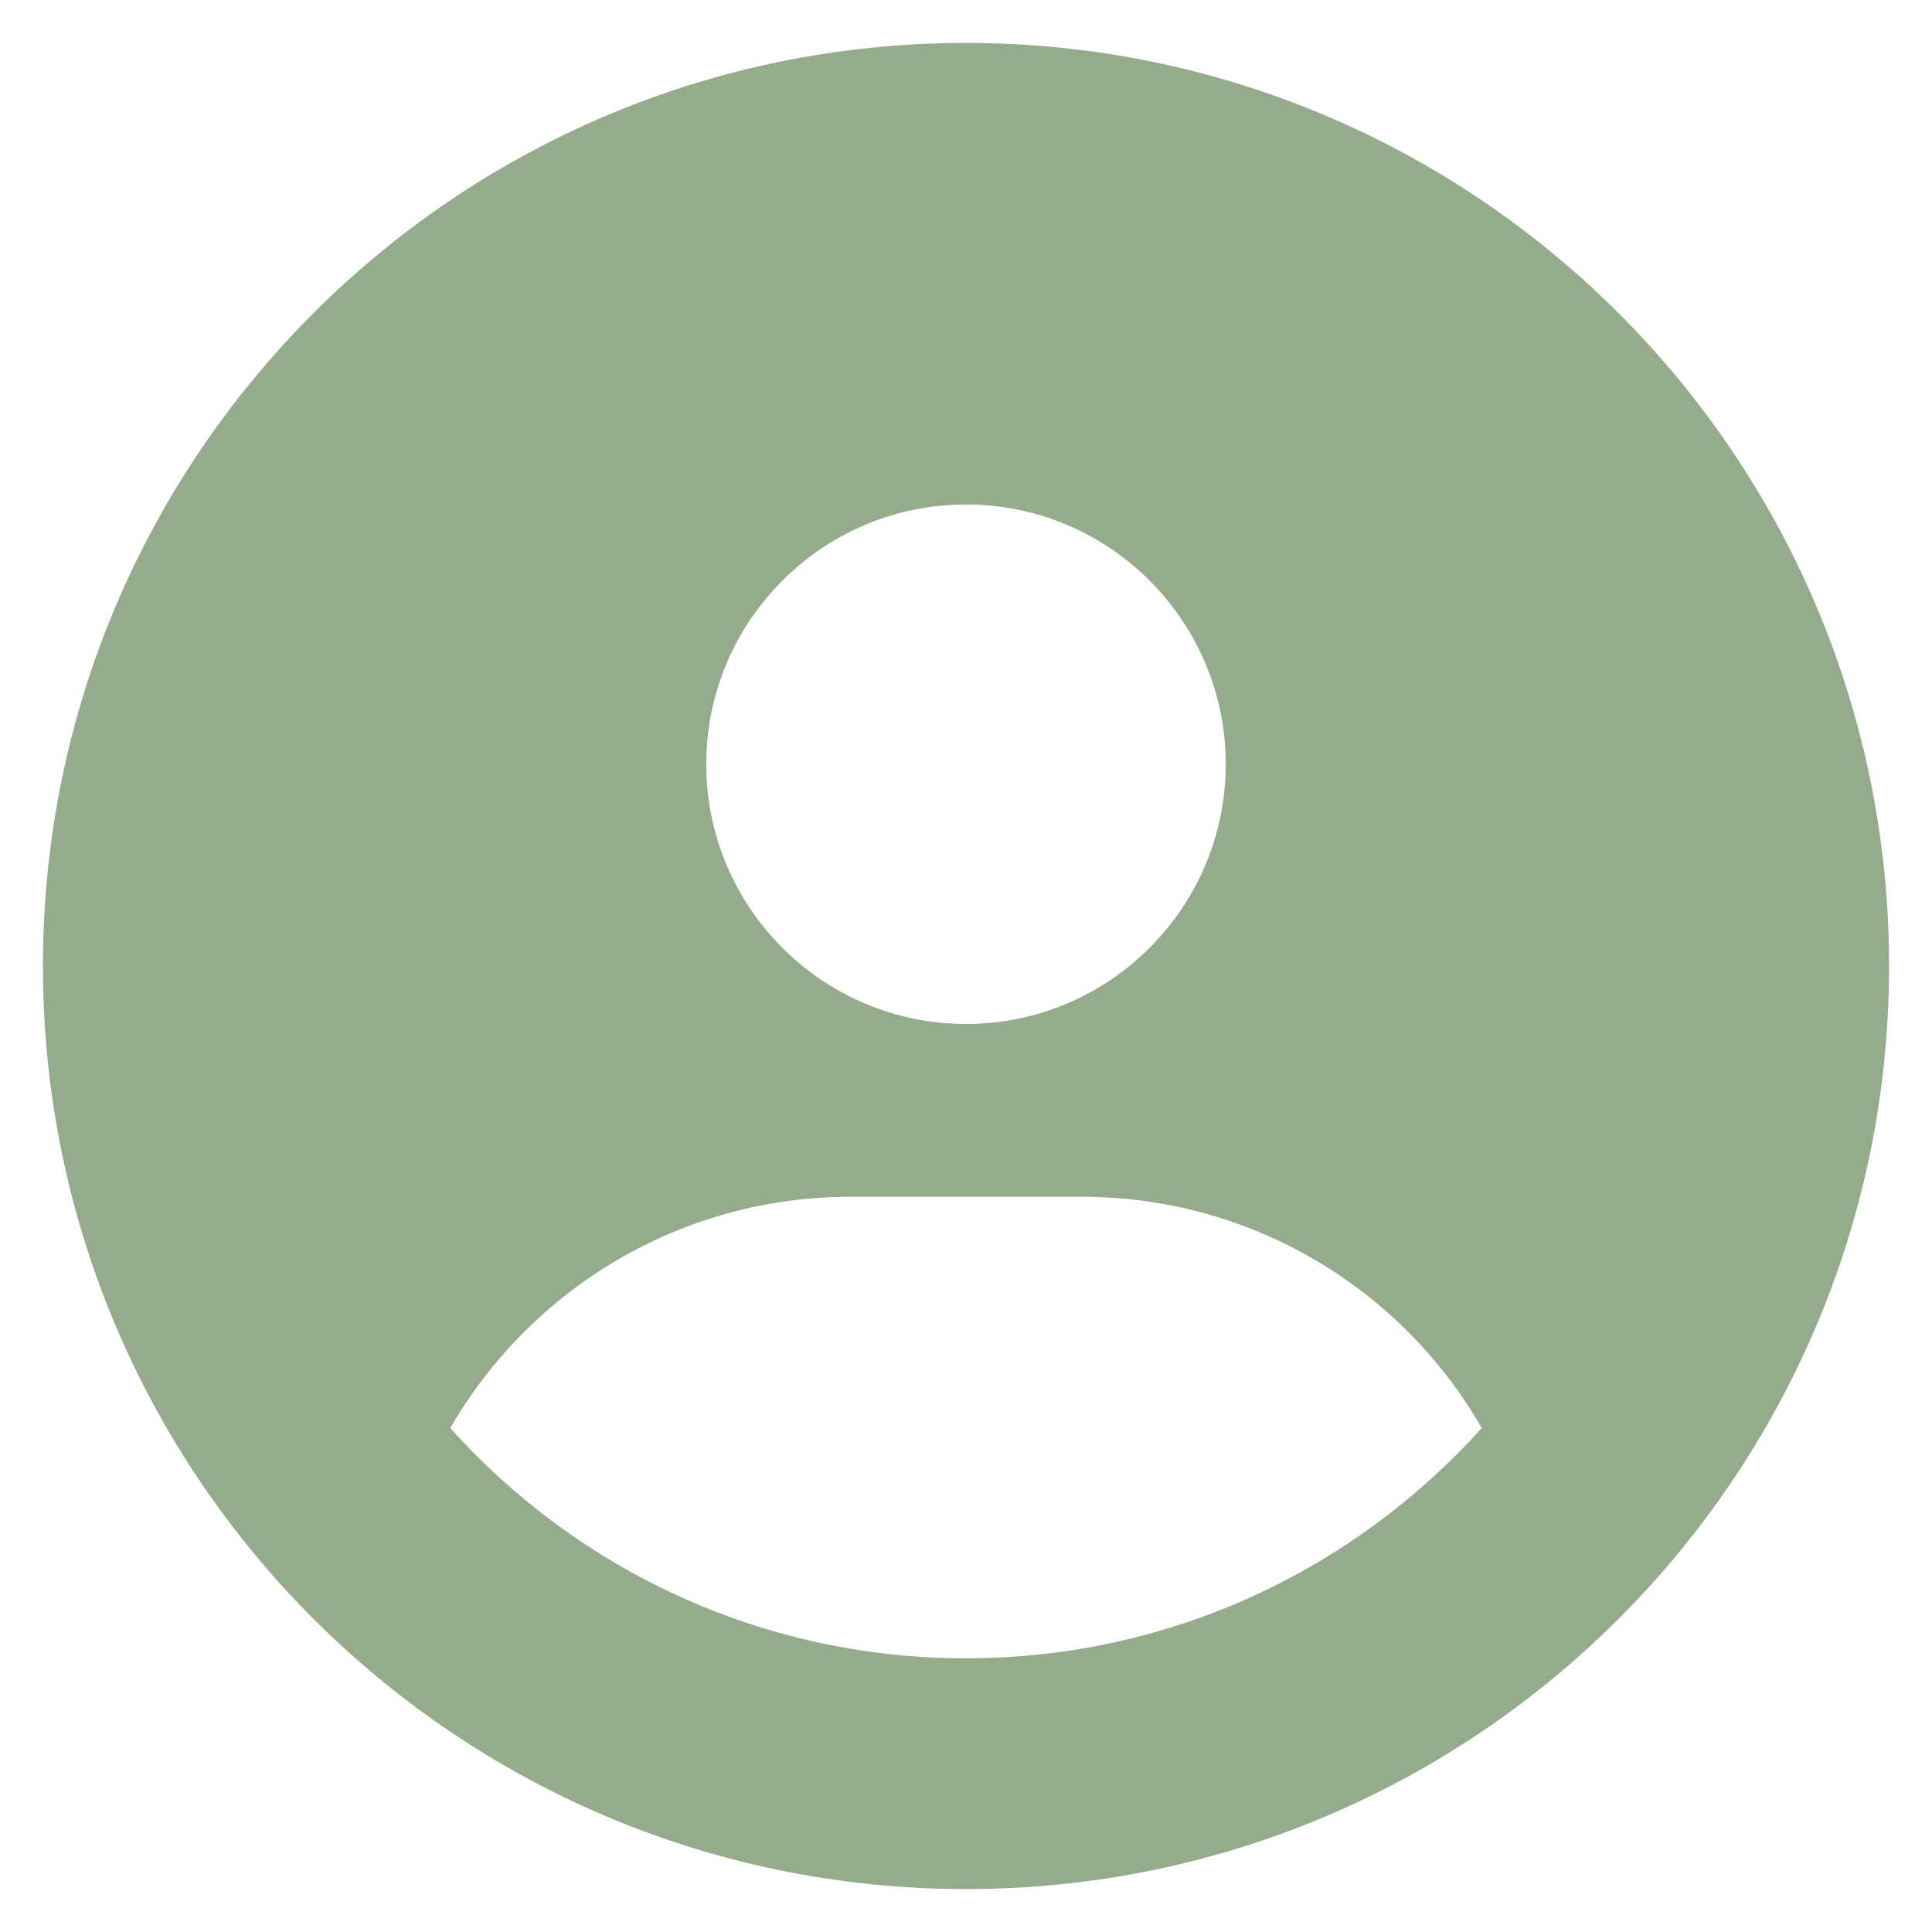 <?xml version="1.0" encoding="UTF-8"?>
<svg xmlns="http://www.w3.org/2000/svg" version="1.1" viewBox="0 0 360 360">
  <defs>
    <style>
      .cls-1 {
        fill: #94ac8c;
      }
    </style>
  </defs>
  <!-- Generator: Adobe Illustrator 28.7.1, SVG Export Plug-In . SVG Version: 1.2.0 Build 142)  -->
  <g>
    <g id="Layer_1">
      <path class="cls-1" d="M276.1,266.1c-14.8-25.8-42.7-43.1-74.6-43.1h-43c-31.8,0-59.7,17.3-74.6,43.1,23.6,26.3,57.9,42.9,96.1,42.9s72.4-16.6,96.1-42.9ZM8,180C8,85,85,8,180,8s172,77,172,172-77,172-172,172S8,275,8,180ZM180,190.8c26.7,0,48.4-21.7,48.4-48.4s-21.7-48.4-48.4-48.4-48.4,21.7-48.4,48.4,21.7,48.4,48.4,48.4Z"/>
    </g>
  </g>
</svg>